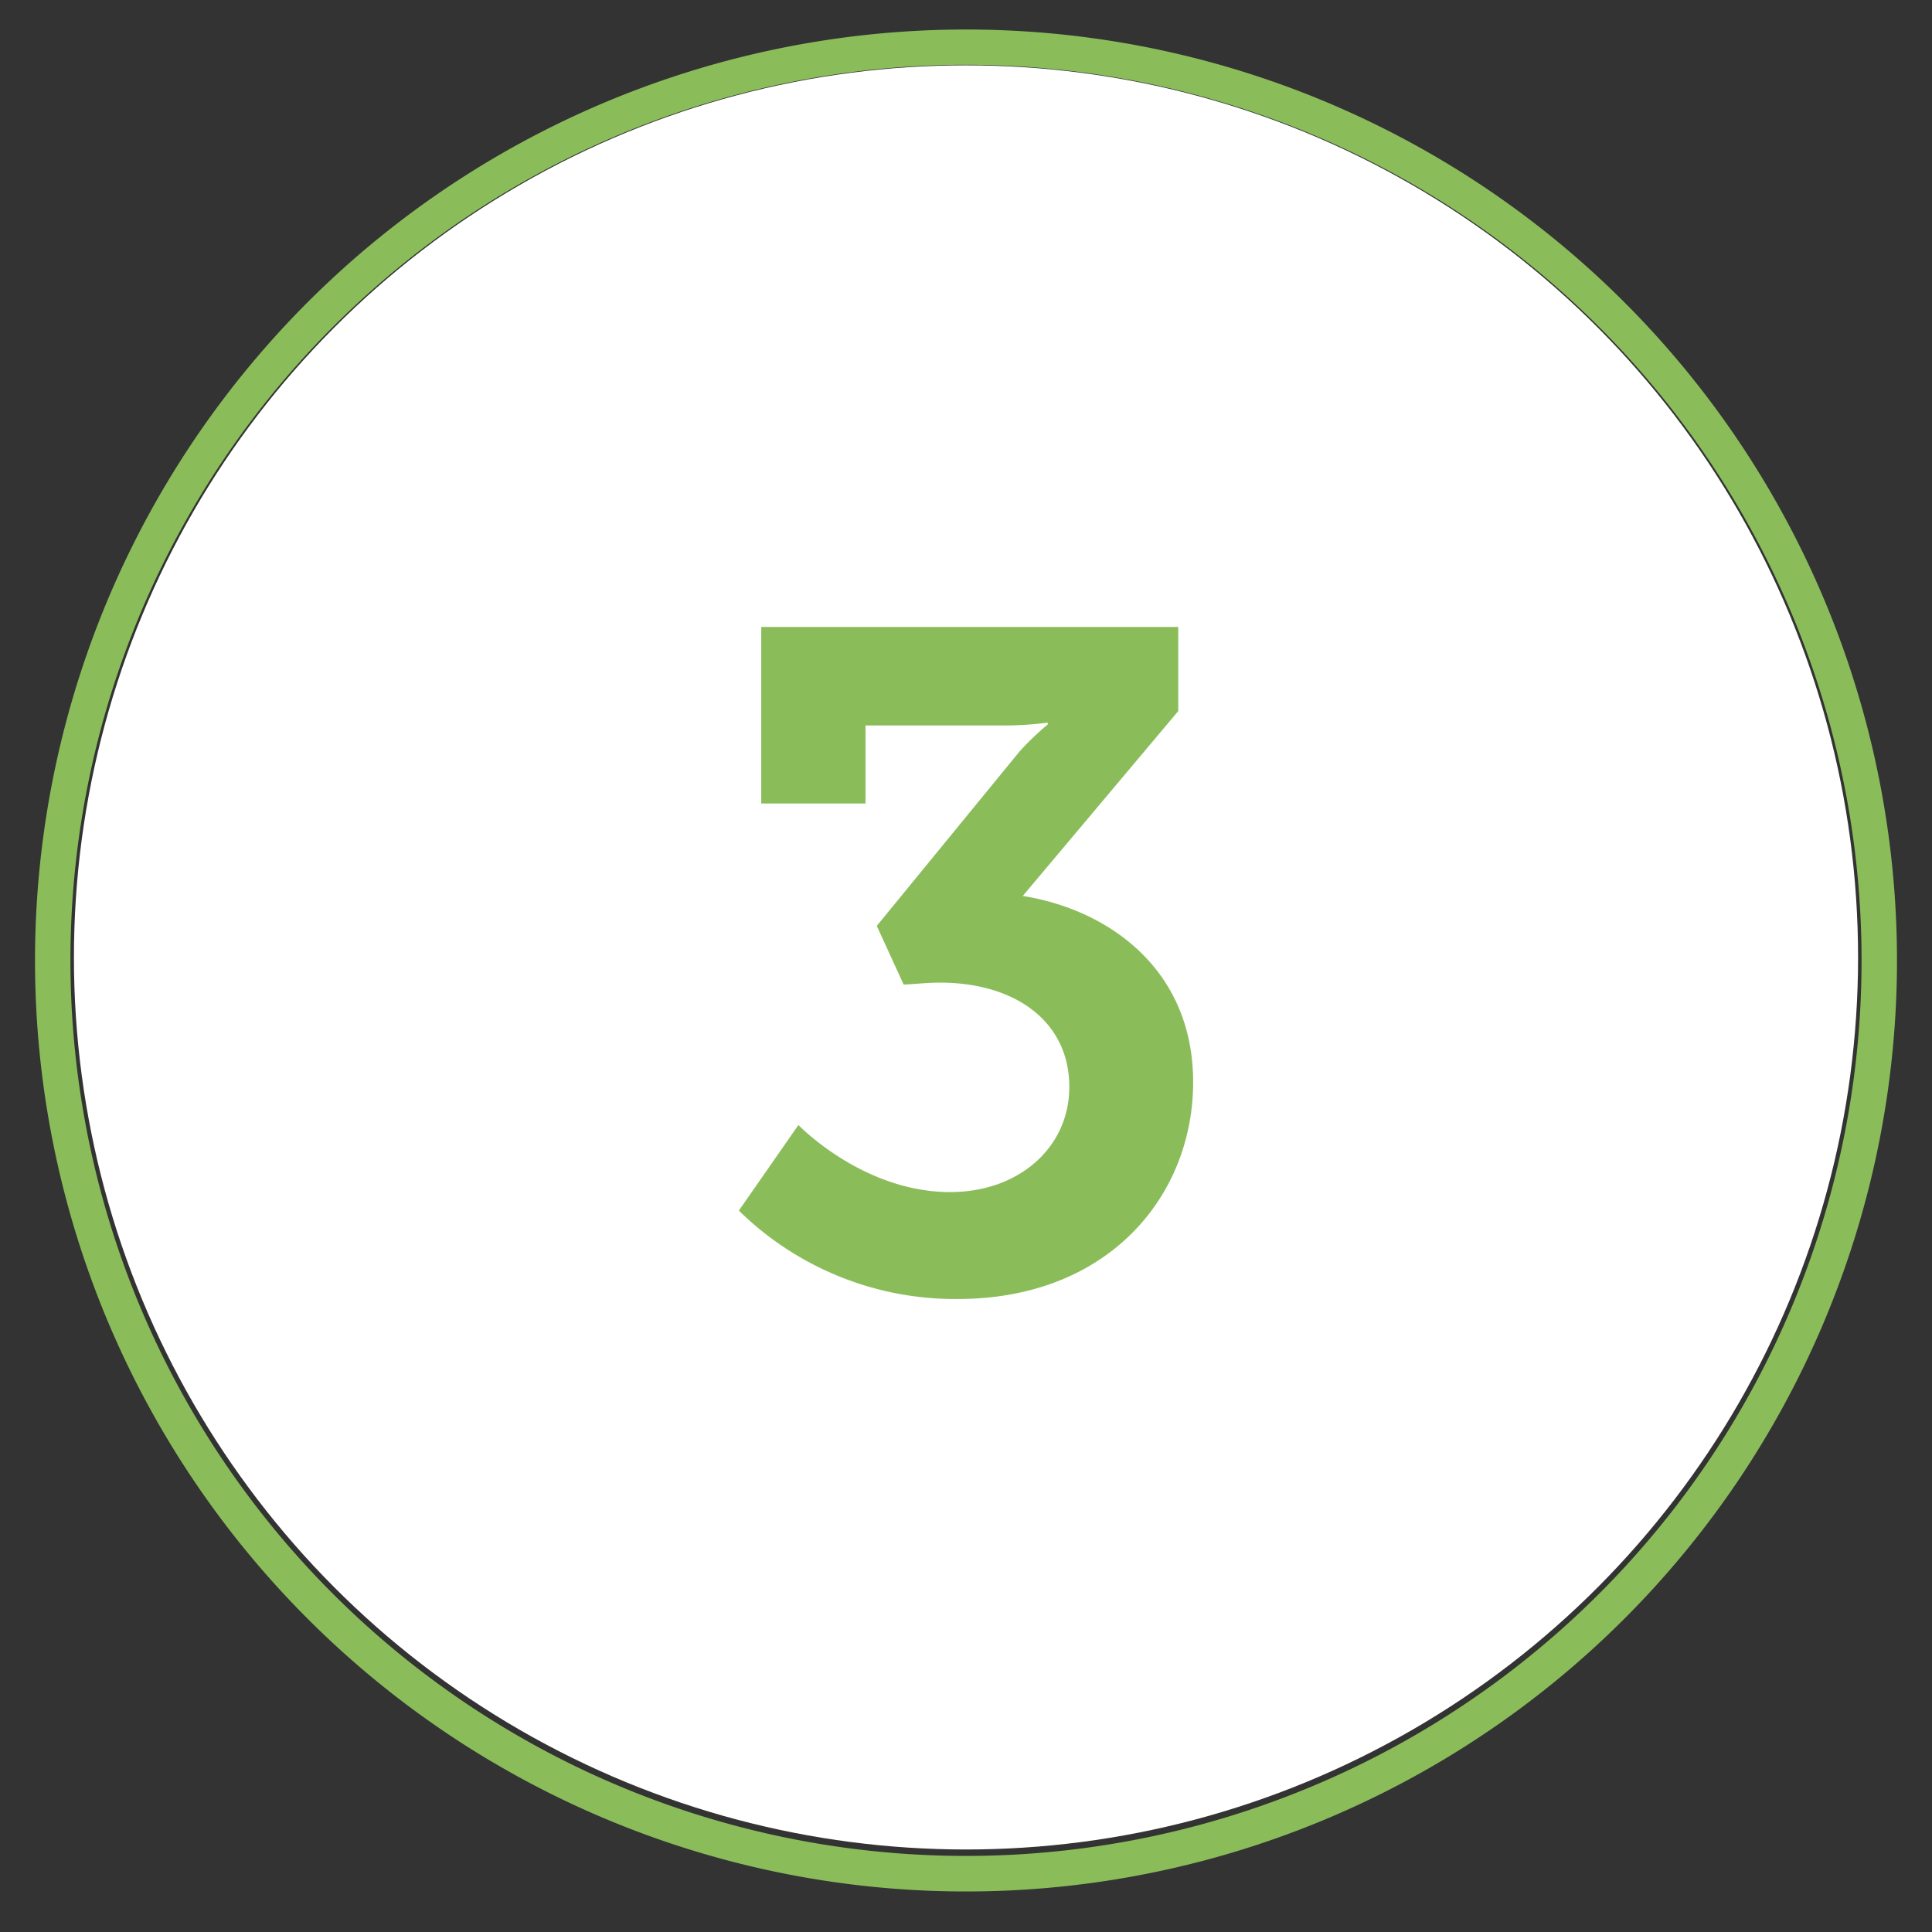 <?xml version="1.0" encoding="UTF-8"?> <svg xmlns="http://www.w3.org/2000/svg" xmlns:xlink="http://www.w3.org/1999/xlink" id="Layer_1" data-name="Layer 1" viewBox="0 0 144 144"><rect x="0" y="0" width="144" height="144" fill="#333333" stroke="none"/><defs><style>.cls-1{fill:none;}.cls-2{clip-path:url(#clip-path);}.cls-3{clip-path:url(#clip-path-2);}.cls-4{fill:#fff;}.cls-5{fill:#8abd5a;}</style><clipPath id="clip-path"><circle class="cls-1" cx="-684.45" cy="-612.5" r="31.5"></circle></clipPath><clipPath id="clip-path-2"><circle class="cls-1" cx="-748.5" cy="-612.5" r="31.5"></circle></clipPath></defs><title>Installation-steps</title><circle class="cls-4" cx="72" cy="71.36" r="66.49"></circle><path class="cls-5" d="M72,2.2a69.39,69.39,0,1,0,69.39,69.38A69.39,69.39,0,0,0,72,2.2Zm0,136.13a66.75,66.75,0,1,1,66.75-66.75A66.75,66.75,0,0,1,72,138.33Z"></path><path class="cls-5" d="M56.74,46.73H87.82V53L76.23,66.78c6.32,1,12.7,5.41,12.7,13.88S82.62,96.82,71.38,96.82a23,23,0,0,1-16.31-6.59l4.44-6.38s4.79,5,11.31,5c5.13,0,8.88-3.33,8.88-7.84,0-4.85-4-7.77-9.64-7.77-1.11,0-2.15.14-2.71.14l-2-4.37L76,56a20.63,20.63,0,0,1,2.09-2v-.14a26.25,26.25,0,0,1-2.78.21H64.51v5.82H56.74Z"></path></svg> 